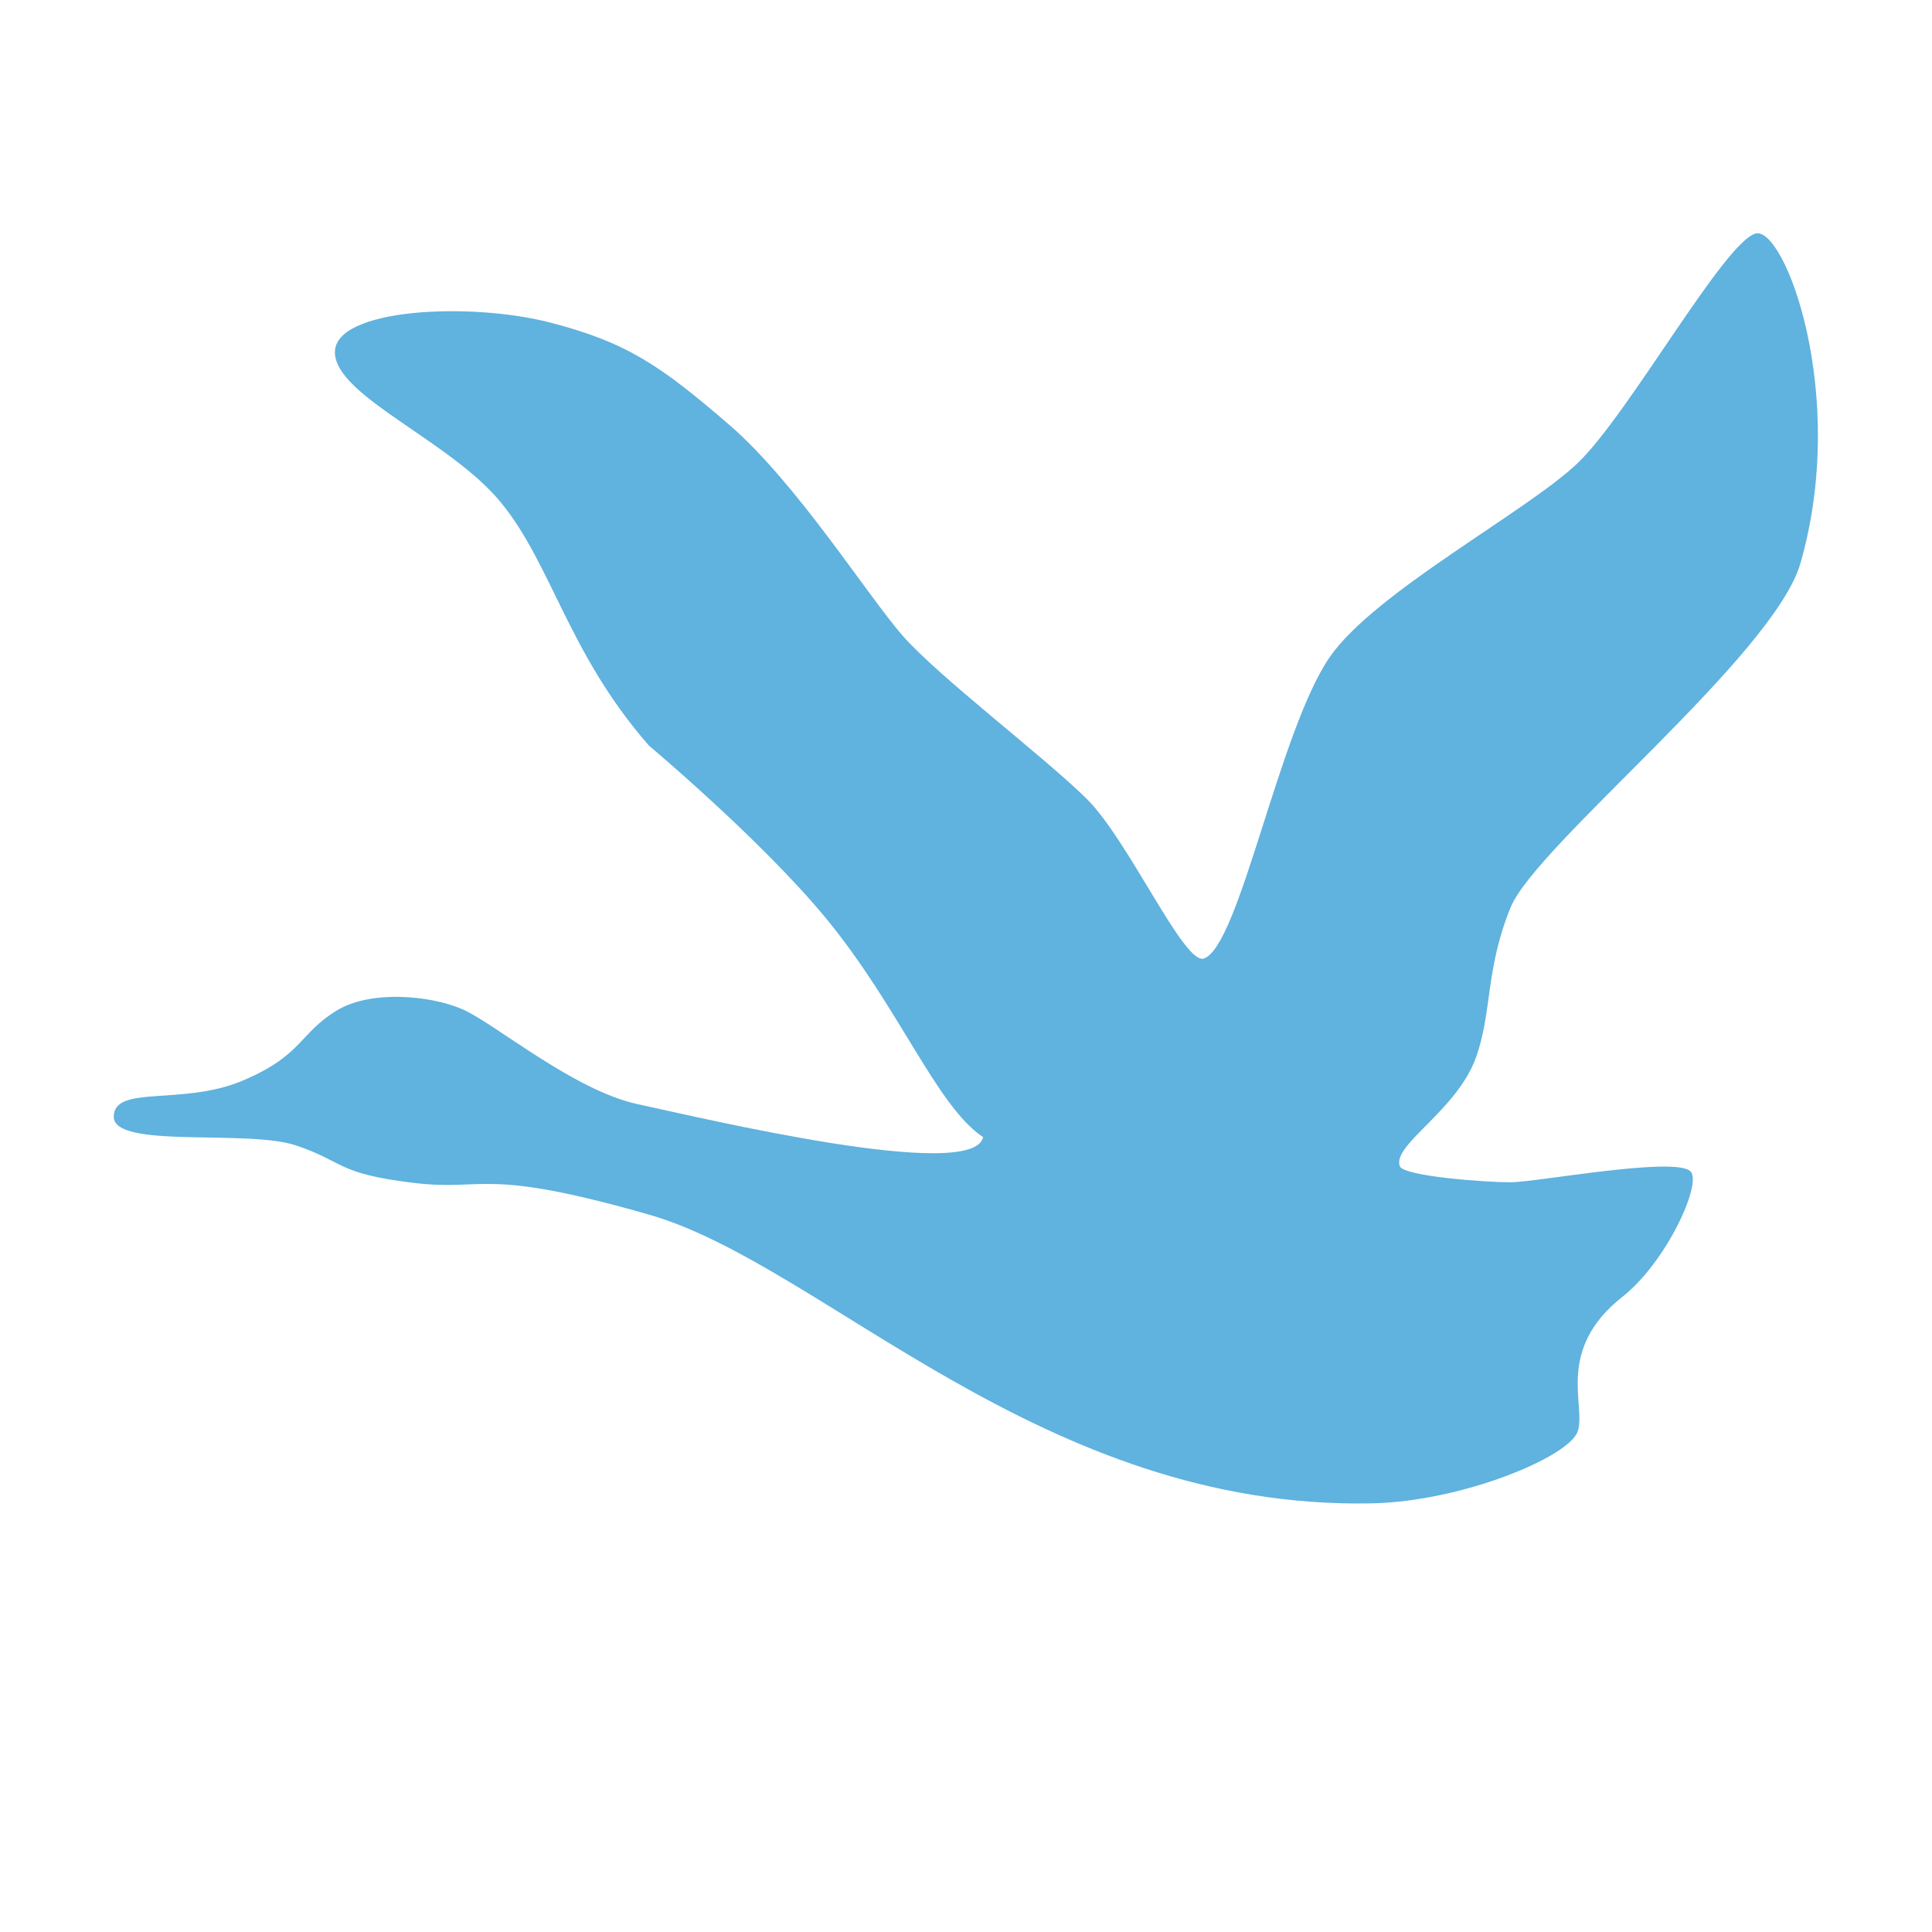 <?xml version="1.0" encoding="utf-8"?>
<!-- Generator: Adobe Illustrator 24.1.1, SVG Export Plug-In . SVG Version: 6.00 Build 0)  -->
<!DOCTYPE svg PUBLIC "-//W3C//DTD SVG 1.1//EN" "http://www.w3.org/Graphics/SVG/1.1/DTD/svg11.dtd">
<svg version="1.1" id="Слой_1" xmlns:x="http://ns.adobe.com/Extensibility/1.0/" xmlns:i="http://ns.adobe.com/AdobeIllustrator/10.0/" xmlns:graph="http://ns.adobe.com/Graphs/1.0/"
	 xmlns="http://www.w3.org/2000/svg" xmlns:xlink="http://www.w3.org/1999/xlink" x="0px" y="0px" viewBox="0 0 40 40"
	 style="enable-background:new 0 0 40 40;" xml:space="preserve">
<style type="text/css">
	.st0{fill-rule:evenodd;clip-rule:evenodd;fill:#60B2DF;}
</style>
<path class="st0" d="M13.438,15.44c-1.674-1.913-2.008-3.737-3.06-5.028
	C9.327,9.121,6.934,8.2,6.934,7.291c0-0.909,2.799-1.041,4.453-0.614
	c1.589,0.411,2.282,0.886,3.709,2.116c1.384,1.193,2.847,3.508,3.578,4.352
	c0.739,0.853,2.922,2.503,3.826,3.395c0.867,0.857,2.017,3.45,2.426,3.305
	c0.741-0.263,1.551-4.708,2.603-6.238c0.921-1.341,4.081-3.013,5.133-4.017
	c1.052-1.004,3.025-4.563,3.682-4.754c0.597-0.174,1.936,3.335,0.932,6.826
	c-0.55,1.913-5.475,5.835-6.001,7.126c-0.526,1.29-0.378,2.161-0.717,3.107
	c-0.395,1.1-1.734,1.805-1.578,2.248c0.074,0.211,1.769,0.335,2.295,0.335
	c0.526,0,3.383-0.538,3.721-0.23c0.26,0.236-0.493,1.881-1.402,2.598
	c-1.411,1.112-0.741,2.271-0.932,2.797c-0.191,0.526-2.391,1.443-4.256,1.482
	c-6.838,0.144-11.361-4.945-14.967-5.977c-3.467-0.992-3.369-0.477-4.878-0.658
	C6.959,24.298,7.126,24.047,6.122,23.713c-1.004-0.335-3.767,0.077-3.767-0.592
	c0-0.669,1.424-0.221,2.668-0.747c1.243-0.526,1.166-0.973,1.945-1.45
	c0.701-0.43,1.929-0.319,2.598-0.032c0.669,0.287,2.304,1.683,3.643,1.97
	c1.339,0.287,6.943,1.628,7.145,0.681c-0.973-0.649-1.734-2.698-3.28-4.563
	c-1.341-1.617-3.634-3.539-3.634-3.539L13.438,15.44z"/>
</svg>
